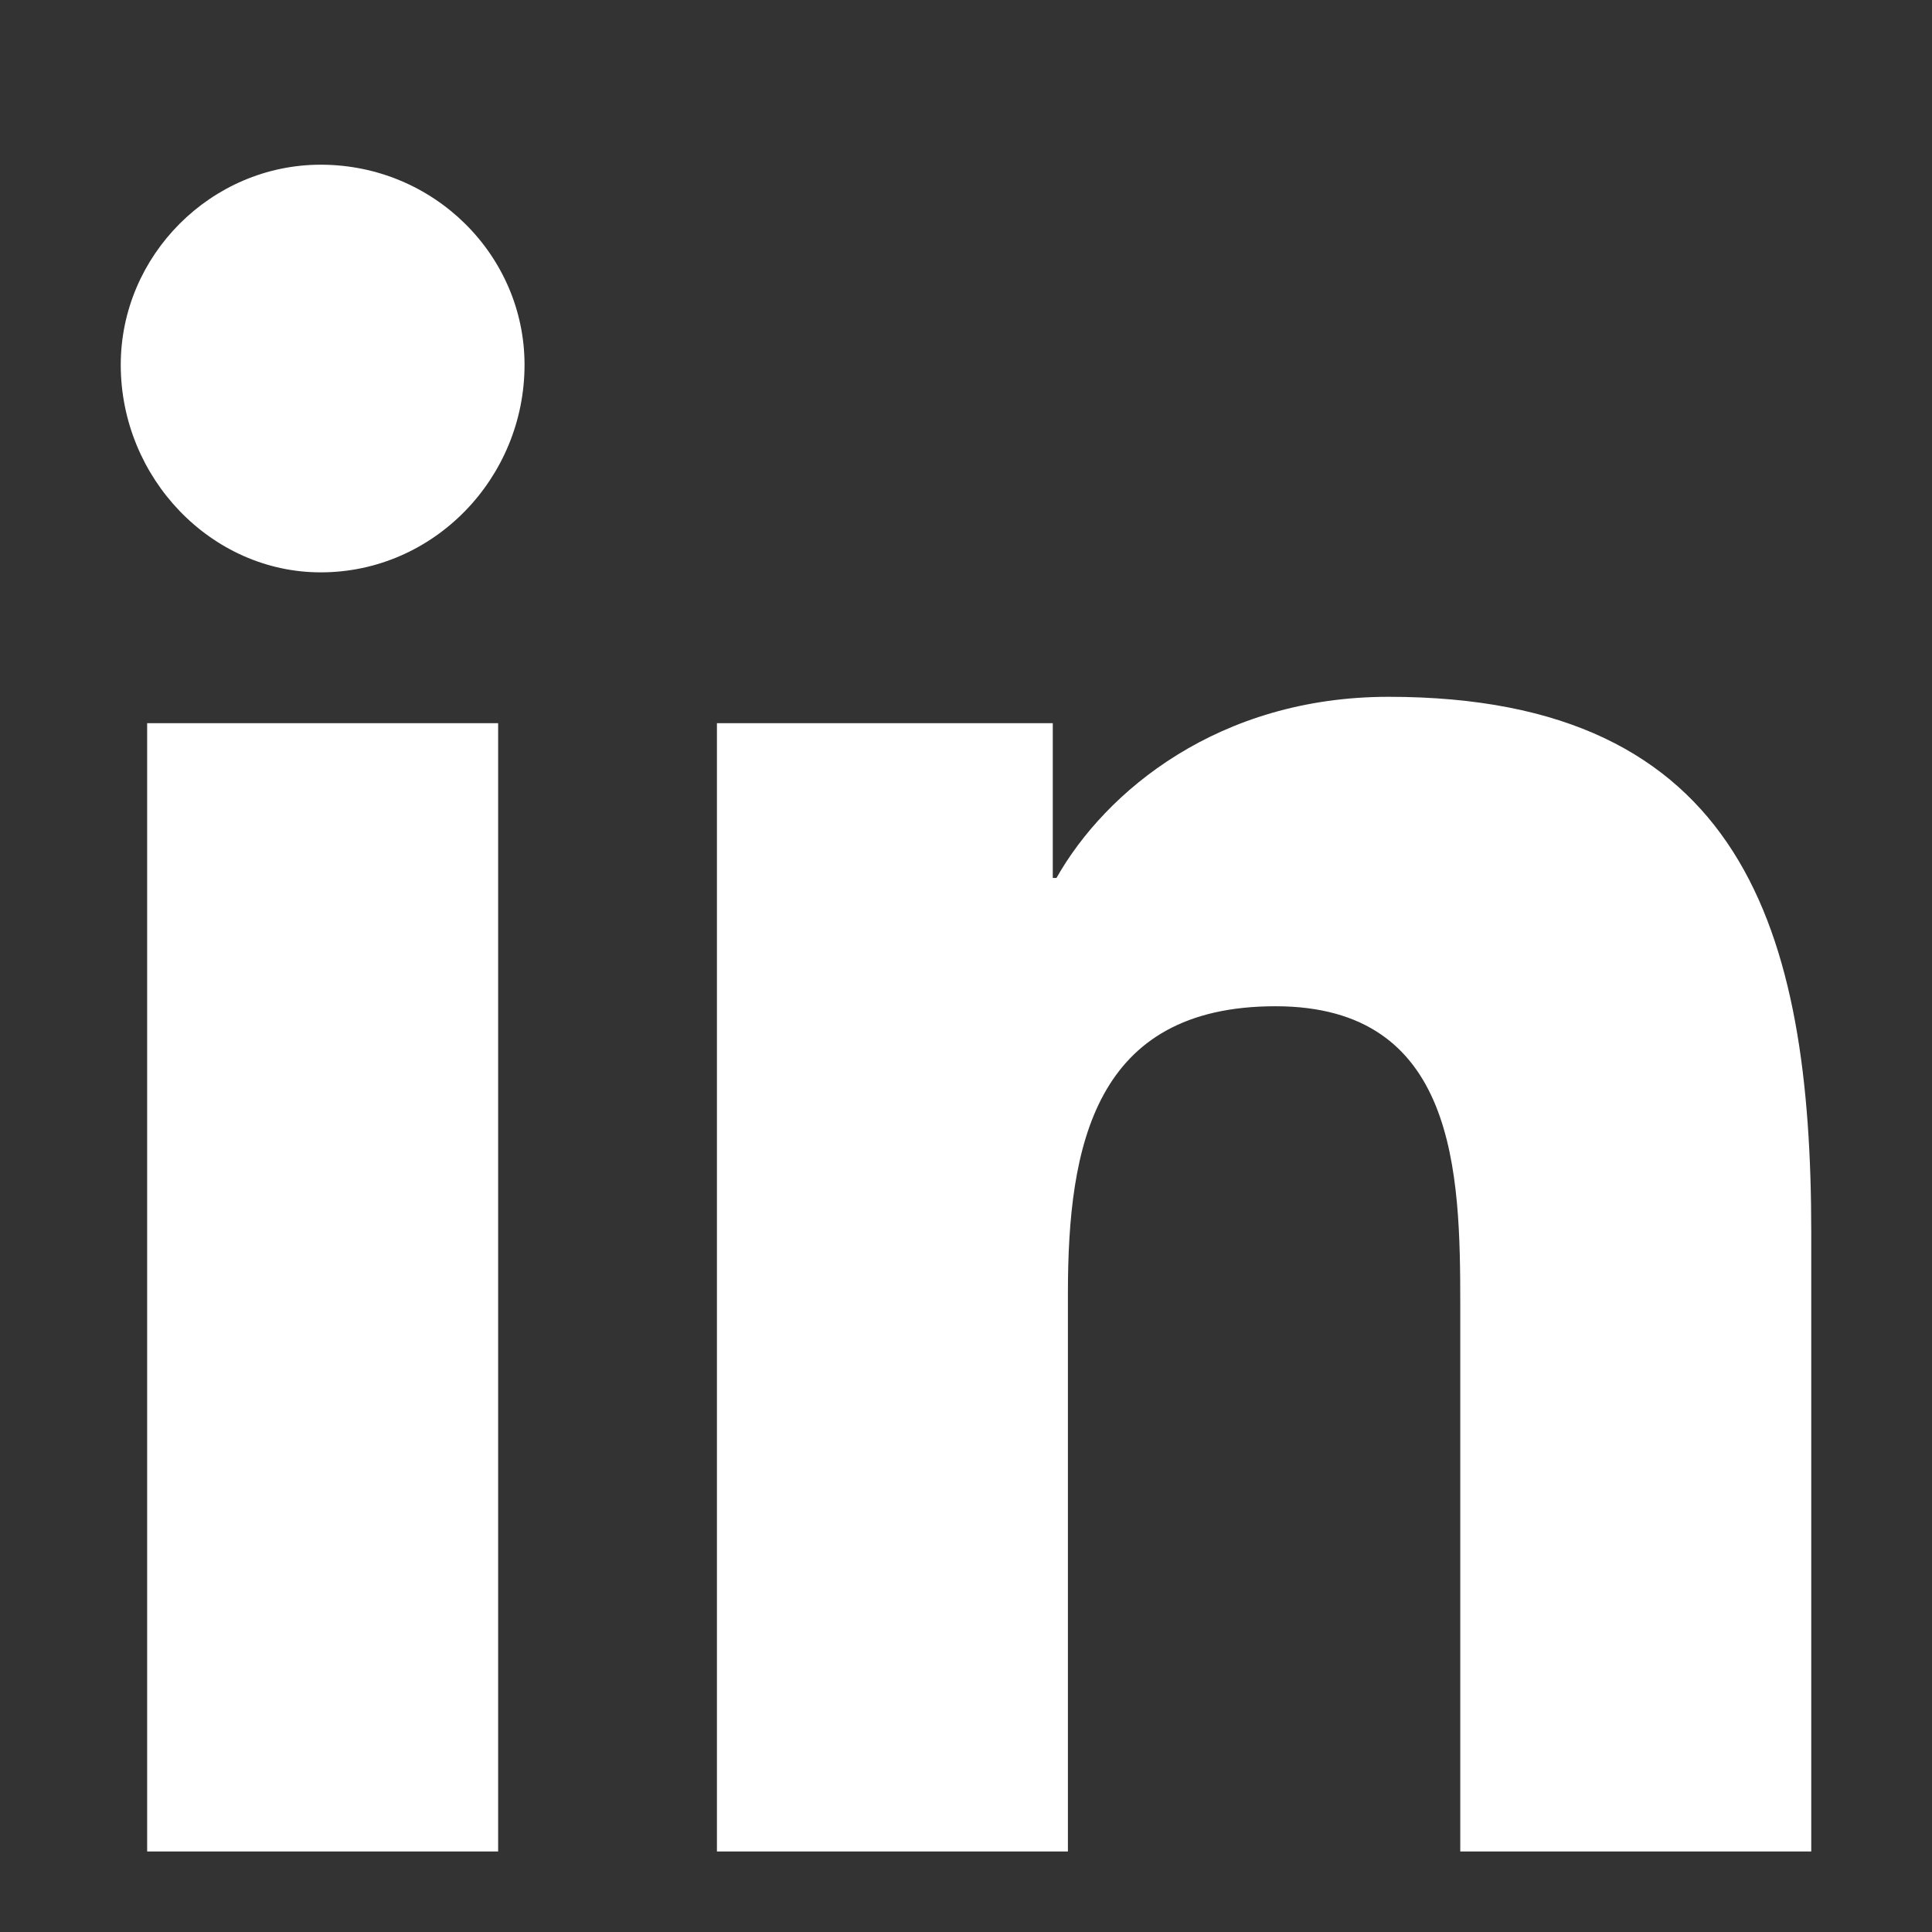 <svg width="12" height="12" viewBox="0 0 12 12" fill="none" xmlns="http://www.w3.org/2000/svg">
<rect x="0" y="0" width="12" height="12" fill="#333333" stroke="none"/>
<g clip-path="url(#clip0_2857_83449)">
<path d="M3.094 11.5H0.914V4.492H3.094V11.5ZM1.992 3.555C1.312 3.555 0.75 2.969 0.75 2.266C0.75 1.586 1.312 1.023 1.992 1.023C2.695 1.023 3.258 1.586 3.258 2.266C3.258 2.969 2.695 3.555 1.992 3.555ZM11.227 11.5H9.07V8.102C9.07 7.281 9.047 6.25 7.922 6.25C6.797 6.25 6.633 7.117 6.633 8.031V11.5H4.453V4.492H6.539V5.453H6.562C6.867 4.914 7.57 4.328 8.625 4.328C10.828 4.328 11.25 5.781 11.25 7.656V11.5H11.227Z" fill="white"/>
</g>
<defs>
<clipPath id="clip0_2857_83449">
<rect width="12" height="11" fill="white" transform="translate(0 0.5)"/>
</clipPath>
</defs>
</svg>
